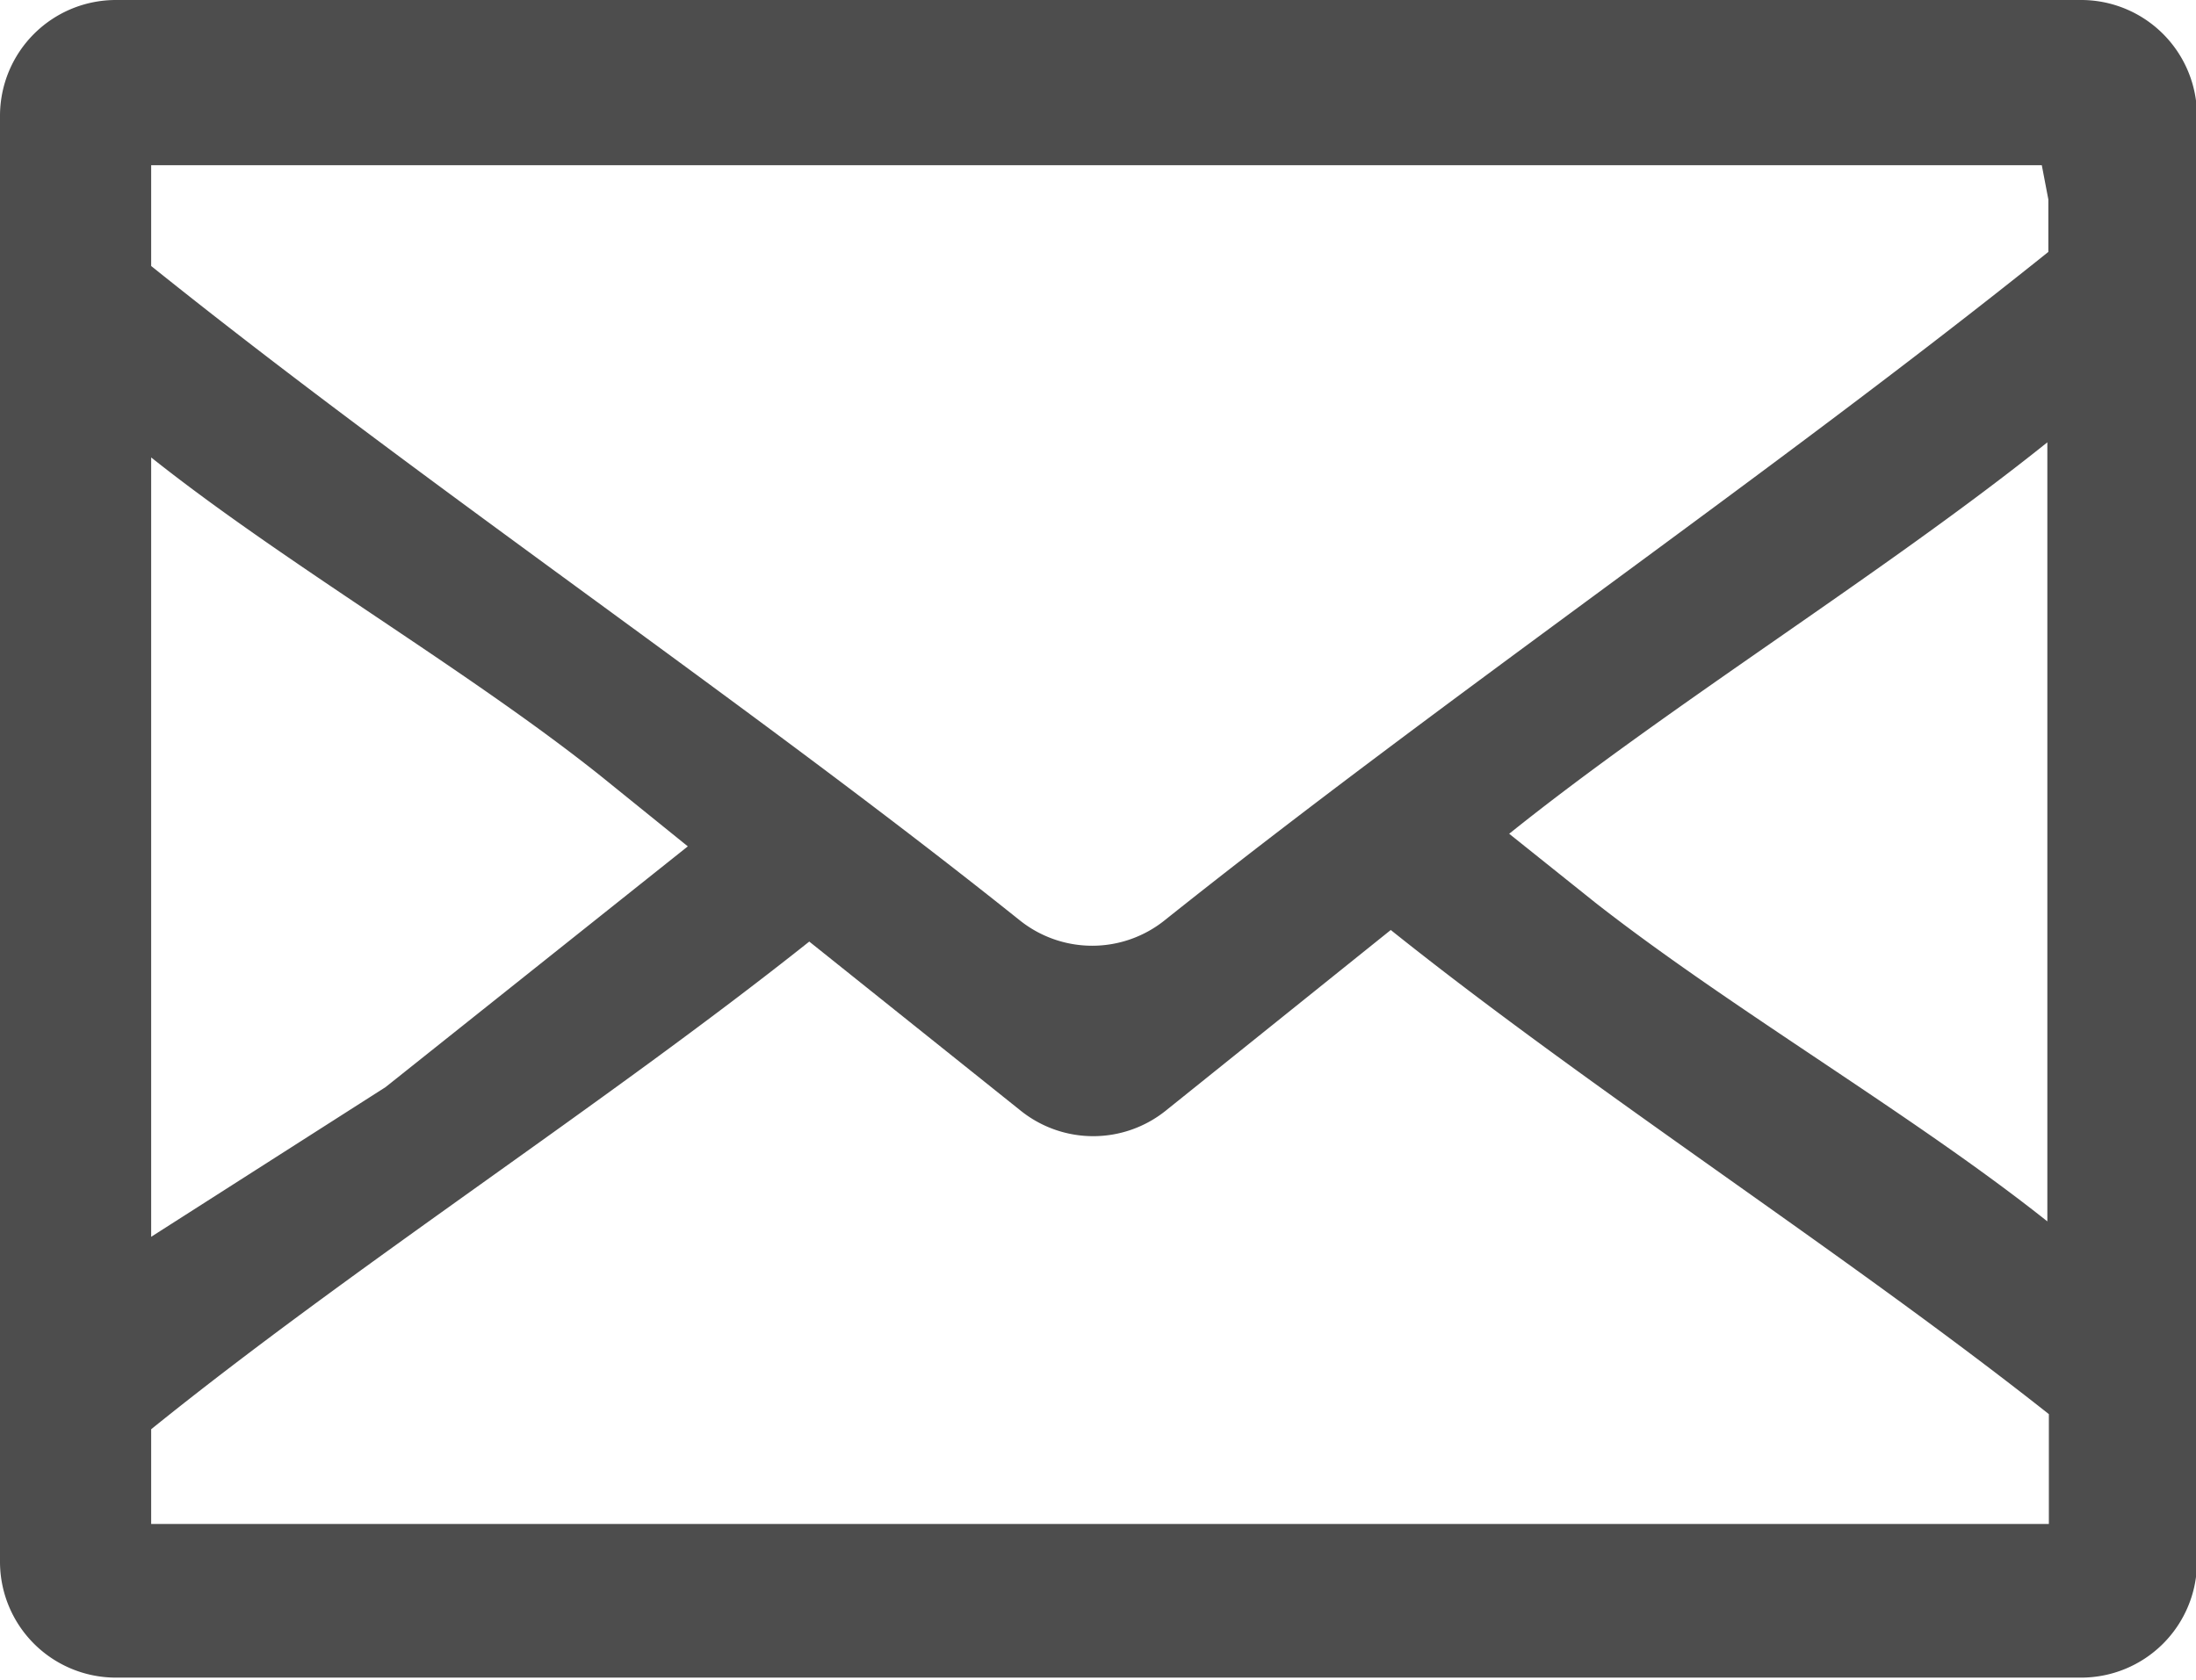 <svg xmlns="http://www.w3.org/2000/svg" viewBox="0 0 43.58 33.34"><path d="M41.28 0H2.3A2.3 2.3 0 0 0 0 2.3V31a2.3 2.3 0 0 0 2.3 2.3h39a2.3 2.3 0 0 0 2.3-2.3V2.3A2.3 2.3 0 0 0 41.28 0zM3 28.37c4-3.23 9-6.45 13.06-9.68l4.2 3.36a2.3 2.3 0 0 0 2.87 0l4.47-3.59c4 3.2 9 6.4 13.06 9.61v2.18H3zm37.65-4.11c-2.66-2.12-6.31-4.24-9-6.35l-1.7-1.36c3.23-2.59 7.45-5.18 10.68-7.77v15.48zm0-20.3V5c-5.51 4.42-12 8.85-17.54 13.27a2.3 2.3 0 0 1-2.87 0C14.8 13.92 8.38 9.6 3 5.28v-2h37.52zm-27 12.84l-6 4.78L3 24.55V9.08c2.65 2.11 6.29 4.22 8.93 6.33z" fill="#4d4d4d"/></svg>